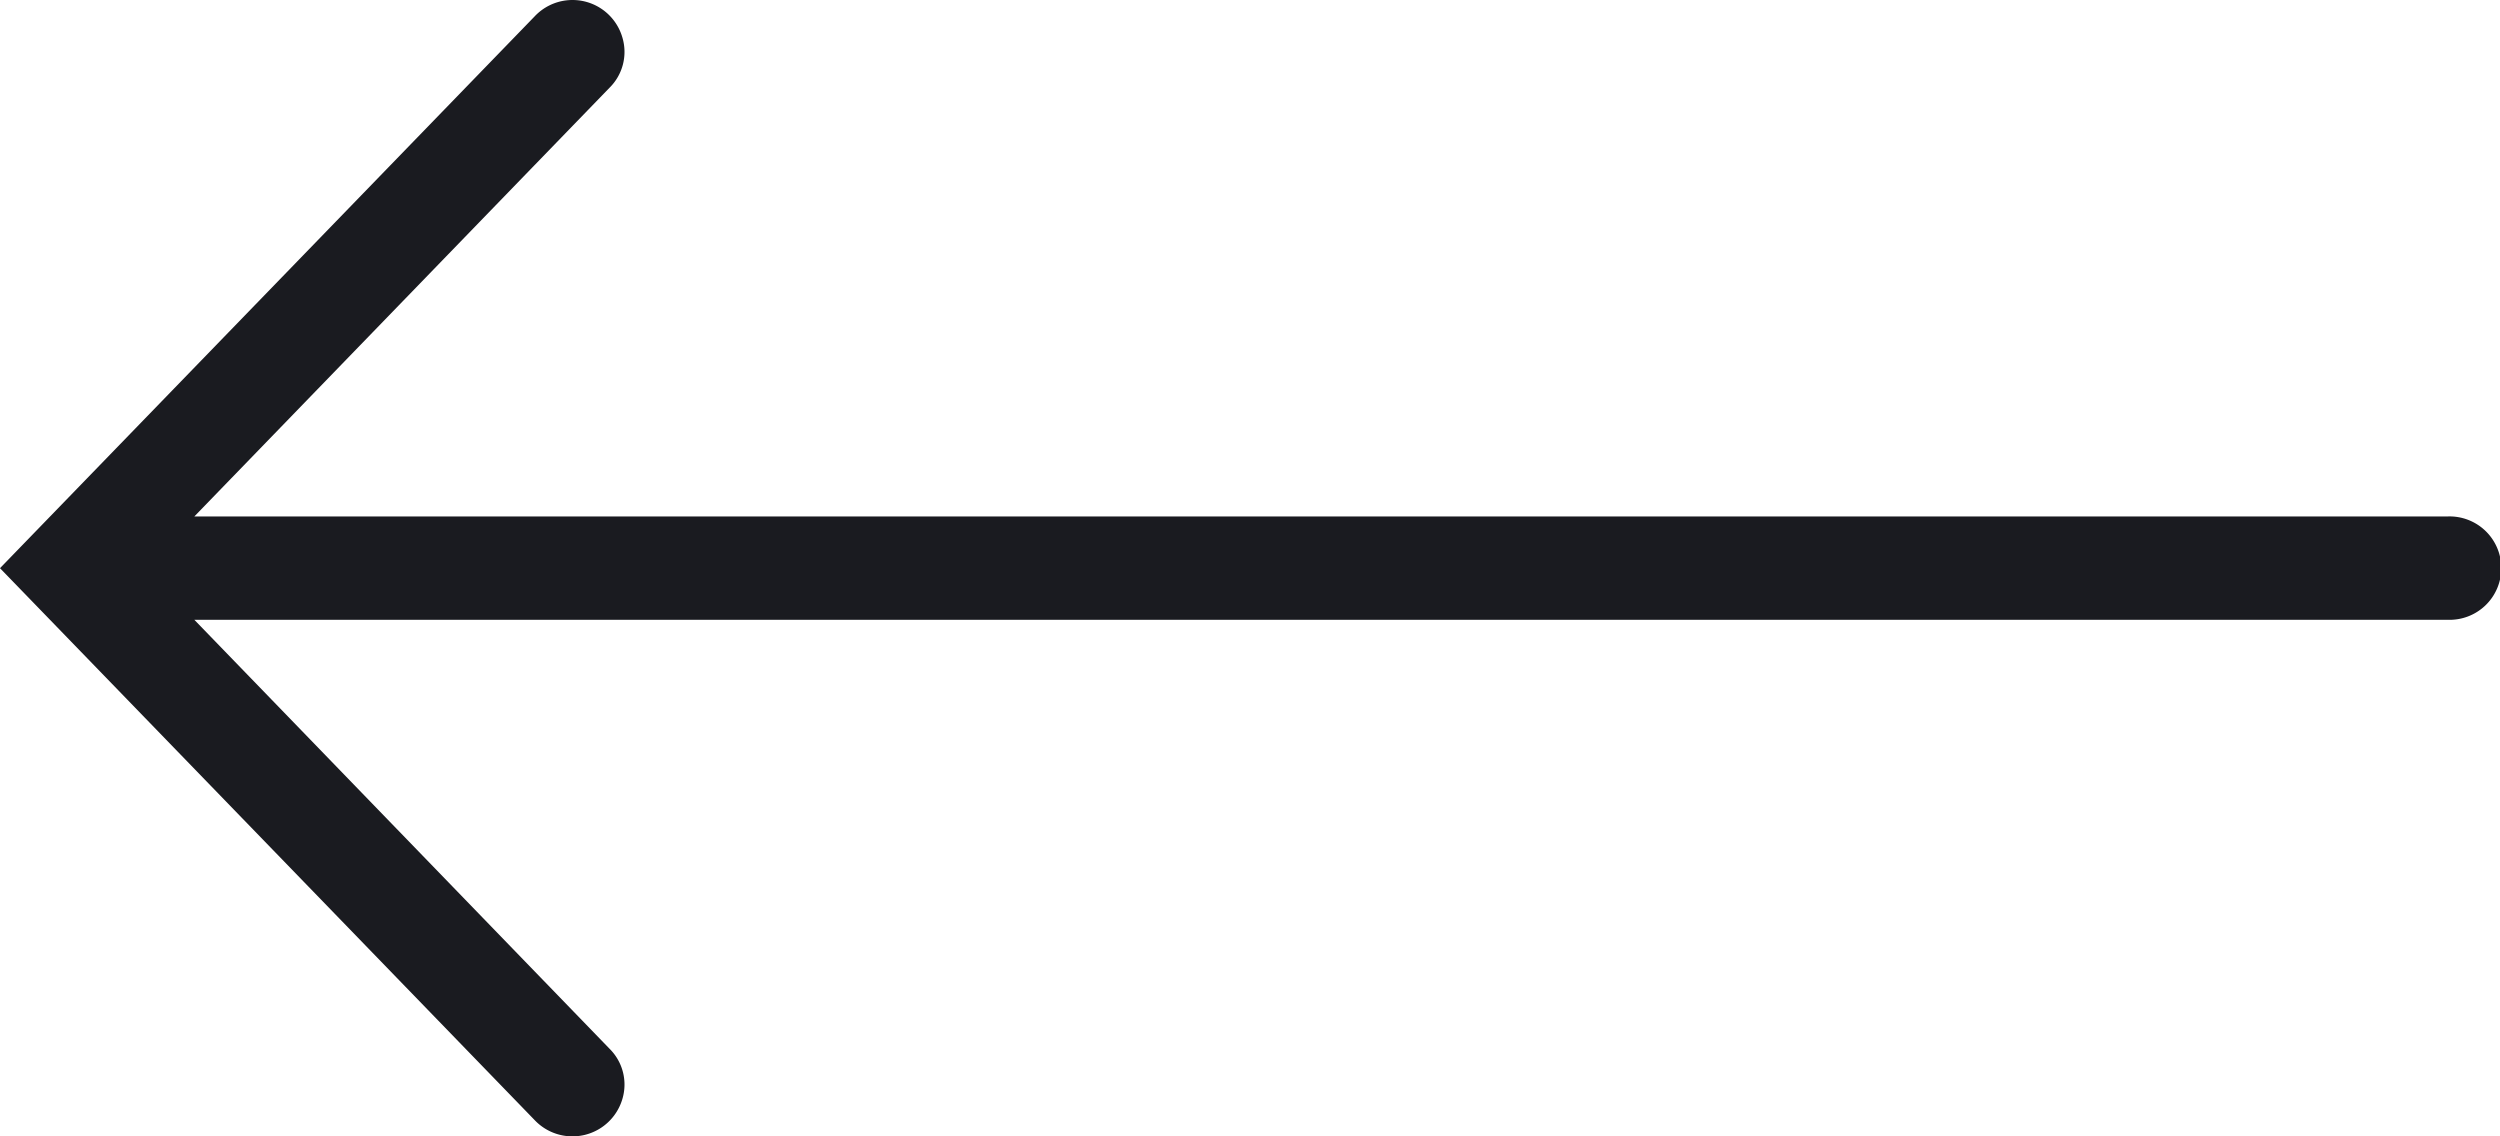 <svg width="22" height="10" viewBox="0 0 22 10" fill="none" xmlns="http://www.w3.org/2000/svg">
    <path d="m0 5 4.705 4.857a.458.458 0 0 0 .772-.186.443.443 0 0 0-.113-.442L1.71 5.454h19.825a.455.455 0 1 0 0-.909H1.71L5.364.772a.443.443 0 0 0 .113-.442.457.457 0 0 0-.772-.186L0 5z" fill="#1A1B20"/>
</svg>
